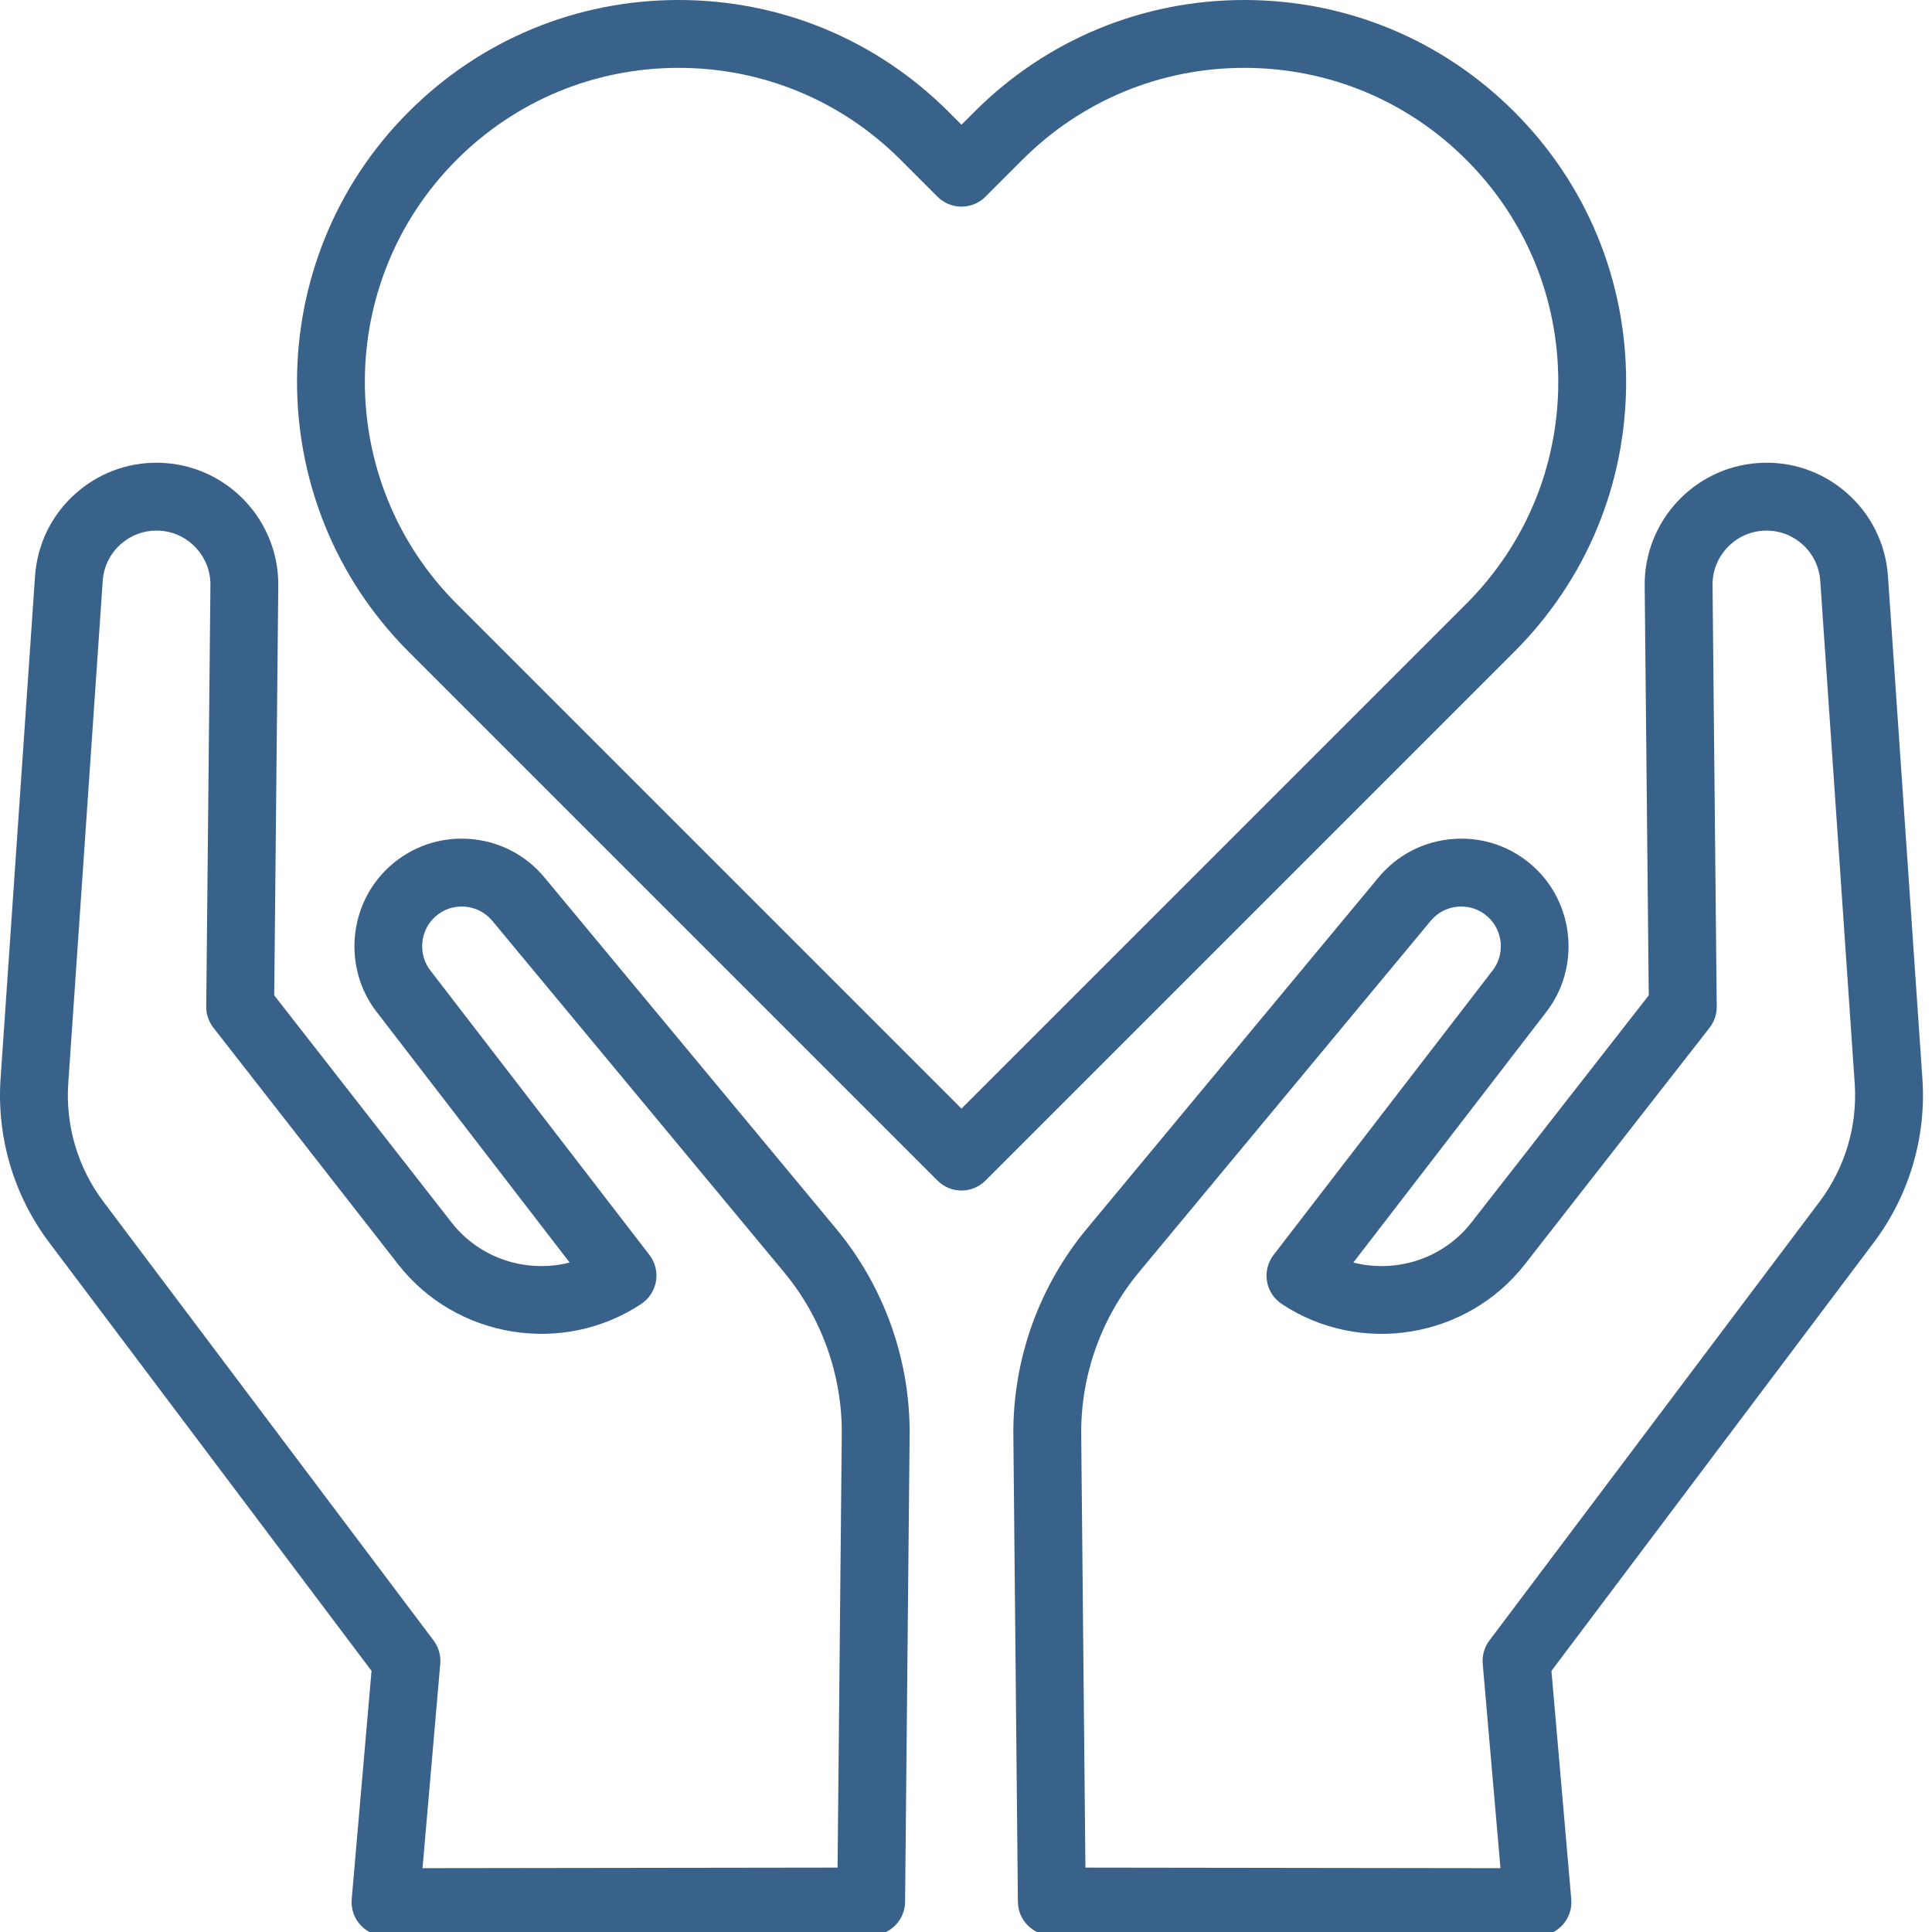 <?xml version="1.0" encoding="utf-8"?>
<!-- Generator: Adobe Illustrator 17.0.0, SVG Export Plug-In . SVG Version: 6.00 Build 0)  -->
<!DOCTYPE svg PUBLIC "-//W3C//DTD SVG 1.1//EN" "http://www.w3.org/Graphics/SVG/1.1/DTD/svg11.dtd">
<svg version="1.1" id="Livello_1" xmlns="http://www.w3.org/2000/svg" xmlns:xlink="http://www.w3.org/1999/xlink" x="0px" y="0px"
	 width="279.322px" height="279.322px" viewBox="0 0 279.322 279.322" enable-background="new 0 0 279.322 279.322"
	 xml:space="preserve">
<g>
	<path fill="#39628B" d="M277.935,155.95l-4.981-72.649c-0.323-4.706-2.463-9-6.025-12.092c-3.563-3.092-8.115-4.606-12.819-4.262
		c-9.246,0.674-16.417,8.463-16.326,17.733l0.588,59.225l-25.655,32.857c-4.096,5.245-10.89,7.351-17.054,5.771l27.913-36.248
		c4.899-6.363,4.085-15.58-1.853-20.984c-3.17-2.886-7.27-4.311-11.548-4.012c-4.277,0.299-8.14,2.279-10.879,5.578l-42.168,50.783
		c-6.954,8.376-10.726,18.983-10.62,29.869l0.655,67.439c0.026,2.688,2.211,4.854,4.899,4.858l70.214,0.095c0.002,0,0.005,0,0.007,0
		c1.374,0,2.684-0.576,3.613-1.587c0.931-1.014,1.393-2.371,1.273-3.742l-2.866-33.011l46.612-61.947
		C276.023,172.834,278.516,164.426,277.935,155.95z M263.075,173.726l-47.741,63.449c-0.727,0.967-1.072,2.168-0.967,3.374
		l2.565,29.546l-60.006-0.082l-0.608-62.588c-0.084-8.567,2.885-16.915,8.358-23.506l42.168-50.784
		c1.01-1.217,2.436-1.948,4.014-2.058c1.578-0.112,3.092,0.415,4.262,1.481c2.192,1.994,2.492,5.396,0.683,7.743l-31.676,41.135
		c-0.831,1.078-1.175,2.453-0.952,3.796c0.223,1.343,0.994,2.532,2.128,3.285c11.336,7.518,26.775,5.008,35.146-5.714l26.71-34.21
		c0.684-0.875,1.05-1.957,1.039-3.067l-0.605-60.94c-0.041-4.104,3.134-7.553,7.228-7.852c2.092-0.15,4.099,0.519,5.676,1.887
		c1.578,1.369,2.525,3.27,2.668,5.354l4.981,72.649C268.567,162.746,266.766,168.82,263.075,173.726z"/>
	<path fill="#39628B" d="M78.722,126.866c-2.739-3.298-6.603-5.279-10.879-5.578c-4.274-0.298-8.378,1.126-11.547,4.012
		c-5.939,5.405-6.754,14.622-1.854,20.985l27.914,36.248c-6.16,1.578-12.959-0.526-17.055-5.771l-25.655-32.857l0.588-59.225
		c0.092-9.27-7.079-17.059-16.325-17.733c-4.697-0.341-9.255,1.17-12.819,4.262c-3.562,3.092-5.702,7.386-6.025,12.092L0.083,155.95
		c-0.581,8.476,1.912,16.884,7.02,23.674l46.612,61.947l-2.866,33.011c-0.12,1.371,0.343,2.729,1.273,3.742
		c0.929,1.012,2.24,1.587,3.613,1.587c0.002,0,0.005,0,0.007,0l70.214-0.095c2.688-0.004,4.873-2.169,4.899-4.858l0.655-67.439
		c0.105-10.885-3.666-21.492-10.62-29.868L78.722,126.866z M121.092,270.012l-60.005,0.082l2.565-29.546
		c0.105-1.205-0.239-2.407-0.967-3.374l-47.742-63.449c-3.691-4.905-5.492-10.98-5.073-17.104l4.982-72.649
		c0.143-2.084,1.09-3.985,2.668-5.354c1.43-1.241,3.222-1.908,5.096-1.908c0.192,0,0.385,0.007,0.579,0.021
		c4.094,0.298,7.268,3.747,7.227,7.852l-0.605,60.94c-0.011,1.111,0.355,2.192,1.039,3.067l26.71,34.21
		c8.372,10.722,23.81,13.231,35.147,5.715c1.134-0.752,1.905-1.942,2.128-3.285c0.223-1.343-0.122-2.718-0.952-3.797L62.214,140.3
		c-1.808-2.348-1.508-5.749,0.685-7.744c1.17-1.065,2.682-1.589,4.261-1.481c1.578,0.11,3.004,0.841,4.015,2.058l42.168,50.784
		c5.473,6.592,8.442,14.94,8.358,23.506L121.092,270.012z"/>
	<path fill="#39628B" d="M235.102,55.197c0-14.743-5.742-28.604-16.167-39.03C208.509,5.741,194.649,0,179.905,0
		c-14.743,0-28.604,5.741-39.031,16.167l-1.865,1.866l-1.866-1.866C126.718,5.741,112.857,0,98.113,0
		C83.37,0,69.509,5.741,59.083,16.167c-21.521,21.521-21.521,56.539,0.001,78.06l76.457,76.457c0.958,0.958,2.214,1.437,3.469,1.437
		c1.255,0,2.511-0.479,3.469-1.437l76.457-76.457C229.36,83.802,235.102,69.94,235.102,55.197z M139.01,160.279L66.021,87.29
		c-17.696-17.696-17.696-46.49,0-64.186c8.572-8.572,19.97-13.293,32.092-13.293c12.123,0,23.521,4.721,32.093,13.293l5.334,5.334
		c0.92,0.92,2.167,1.437,3.468,1.437s2.549-0.517,3.469-1.437l5.334-5.334c8.573-8.573,19.971-13.293,32.093-13.293
		c12.123,0,23.521,4.721,32.092,13.293c8.573,8.573,13.294,19.97,13.294,32.093s-4.722,23.521-13.294,32.093L139.01,160.279z"/>
</g>
</svg>
